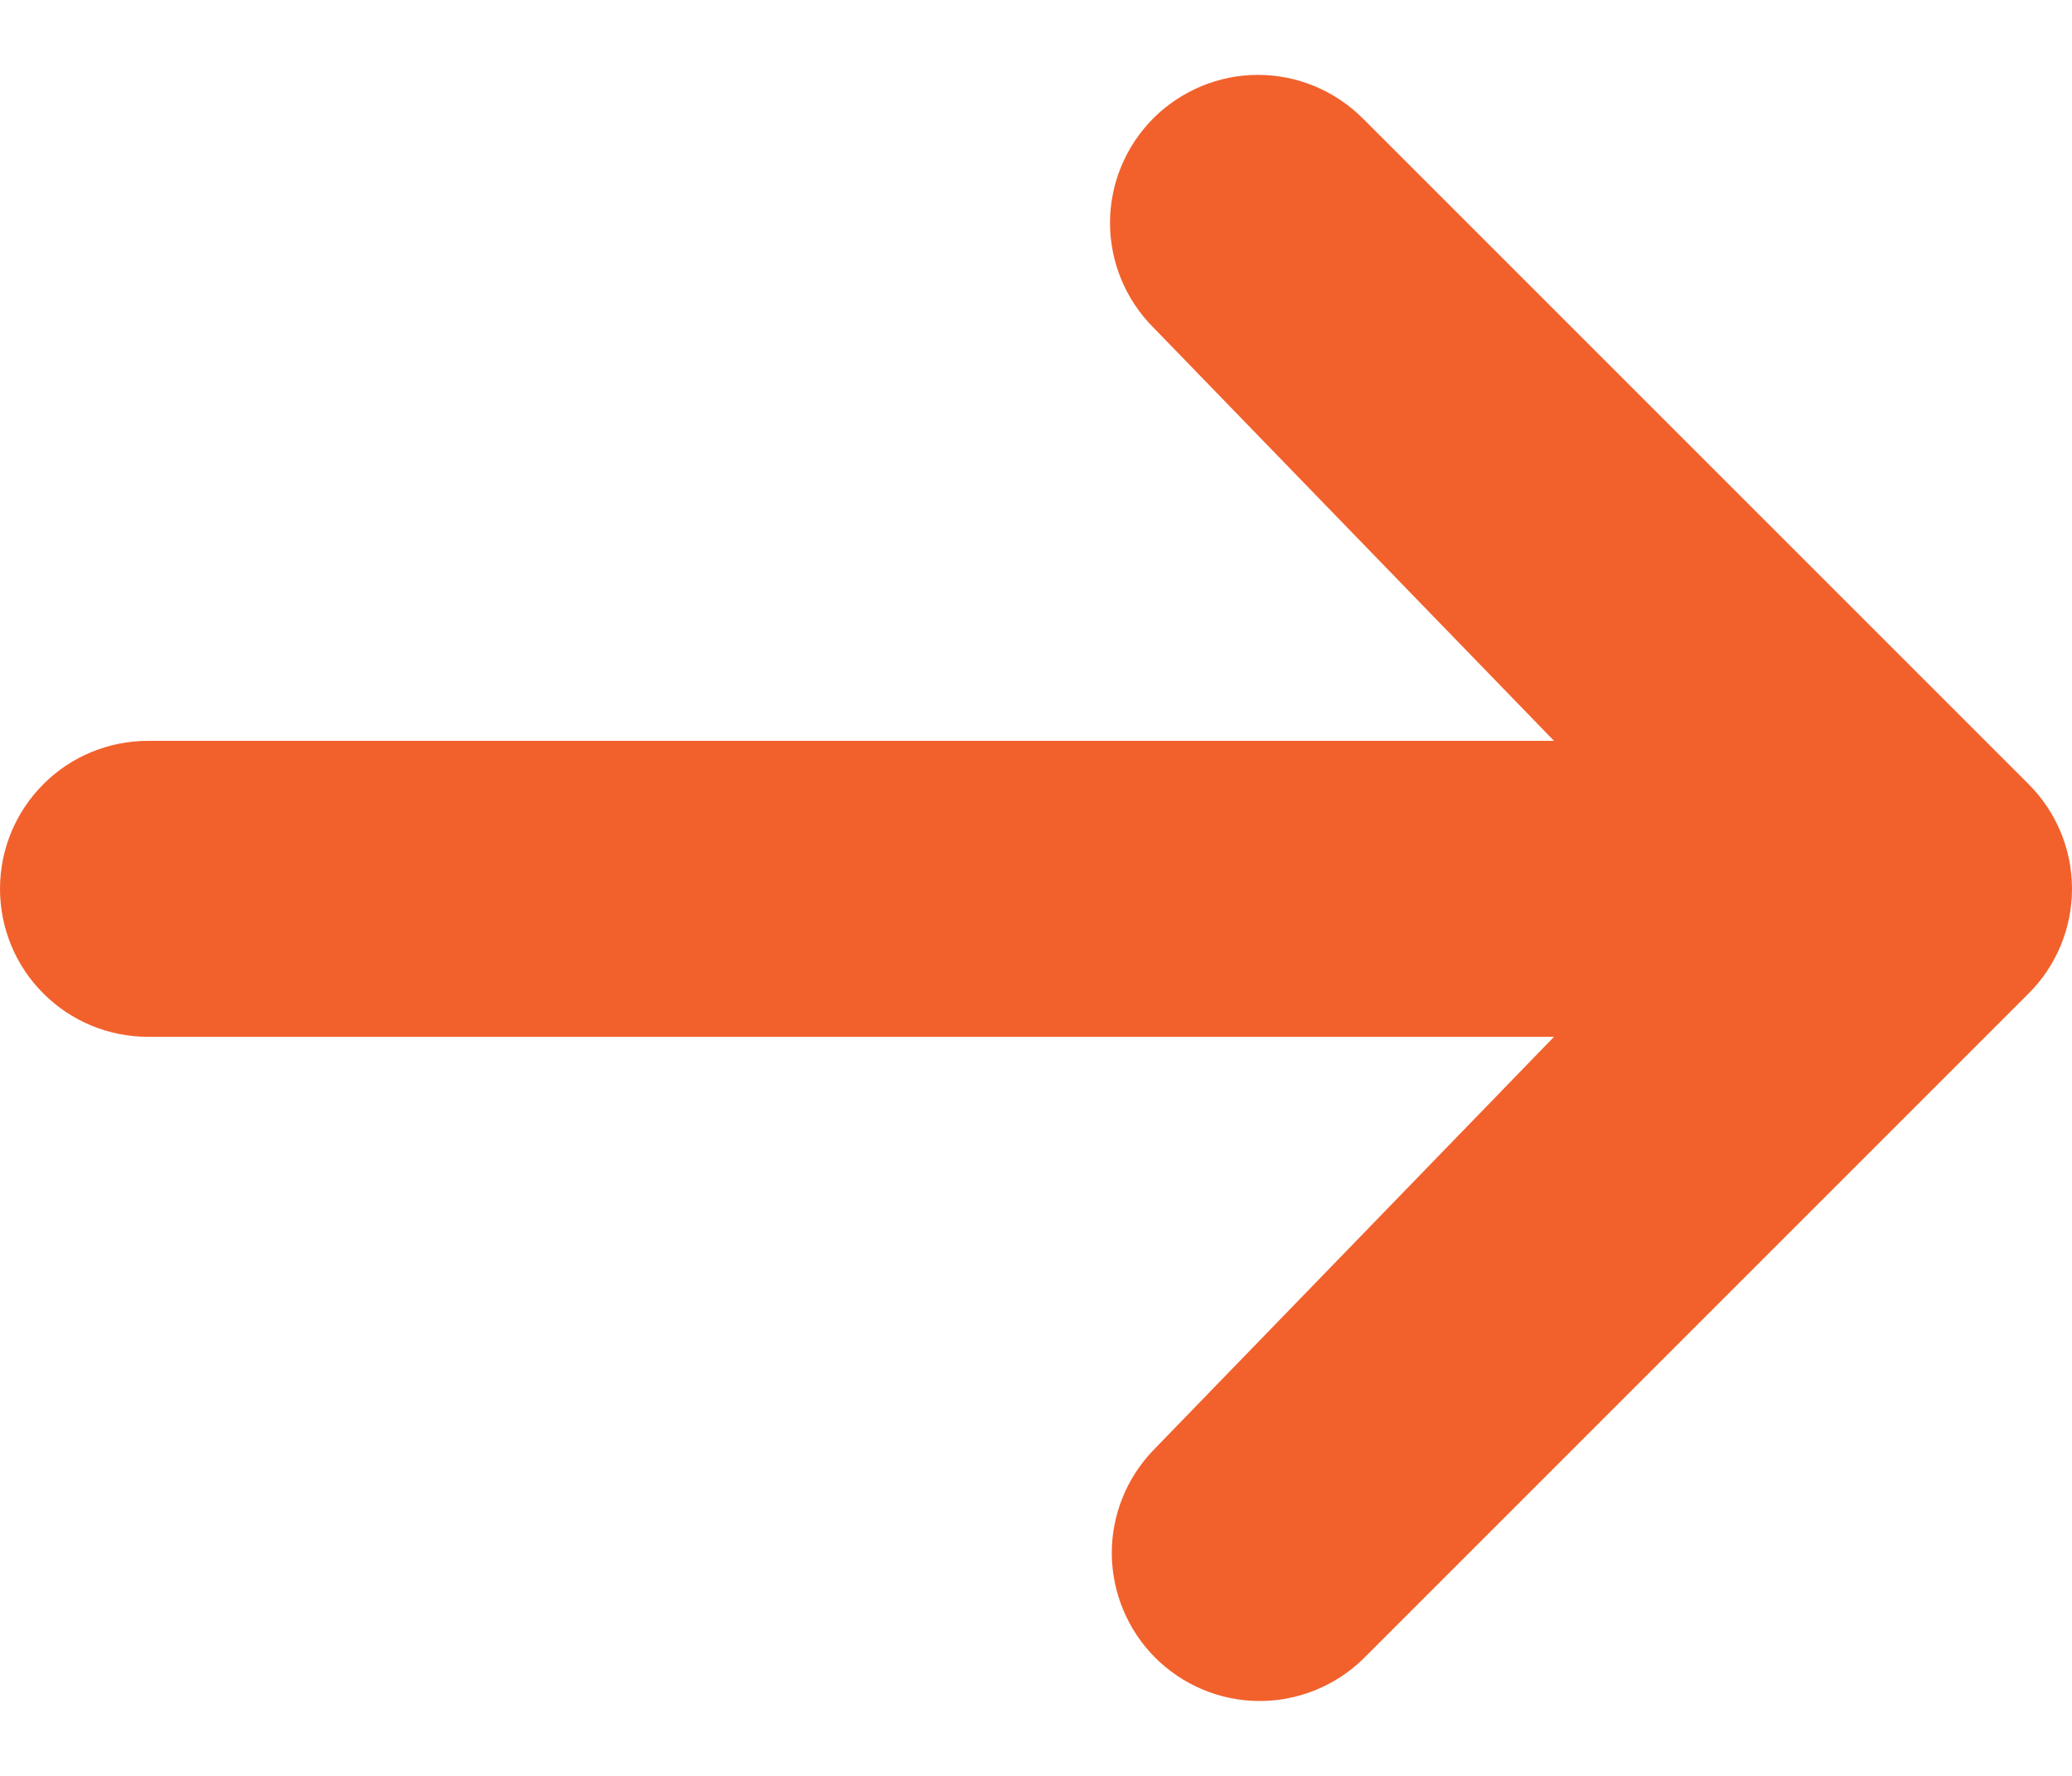 <svg width="14" height="12" viewBox="0 0 14 12" fill="none" xmlns="http://www.w3.org/2000/svg">
<path d="M7.793 0.799C7.981 0.612 8.235 0.506 8.5 0.506C8.765 0.506 9.019 0.612 9.207 0.799L13.707 5.299C13.895 5.487 14 5.741 14 6.006C14 6.271 13.895 6.526 13.707 6.713L9.207 11.213C9.018 11.395 8.766 11.496 8.504 11.494C8.241 11.492 7.991 11.386 7.805 11.201C7.62 11.015 7.515 10.765 7.512 10.502C7.51 10.24 7.611 9.988 7.793 9.799L10.5 7.006H1C0.735 7.006 0.48 6.901 0.293 6.713C0.105 6.526 0 6.271 0 6.006C0 5.741 0.105 5.487 0.293 5.299C0.48 5.111 0.735 5.006 1 5.006H10.5L7.793 2.213C7.606 2.026 7.5 1.771 7.5 1.506C7.5 1.241 7.606 0.987 7.793 0.799Z" fill="#F2612C"/>
</svg>
